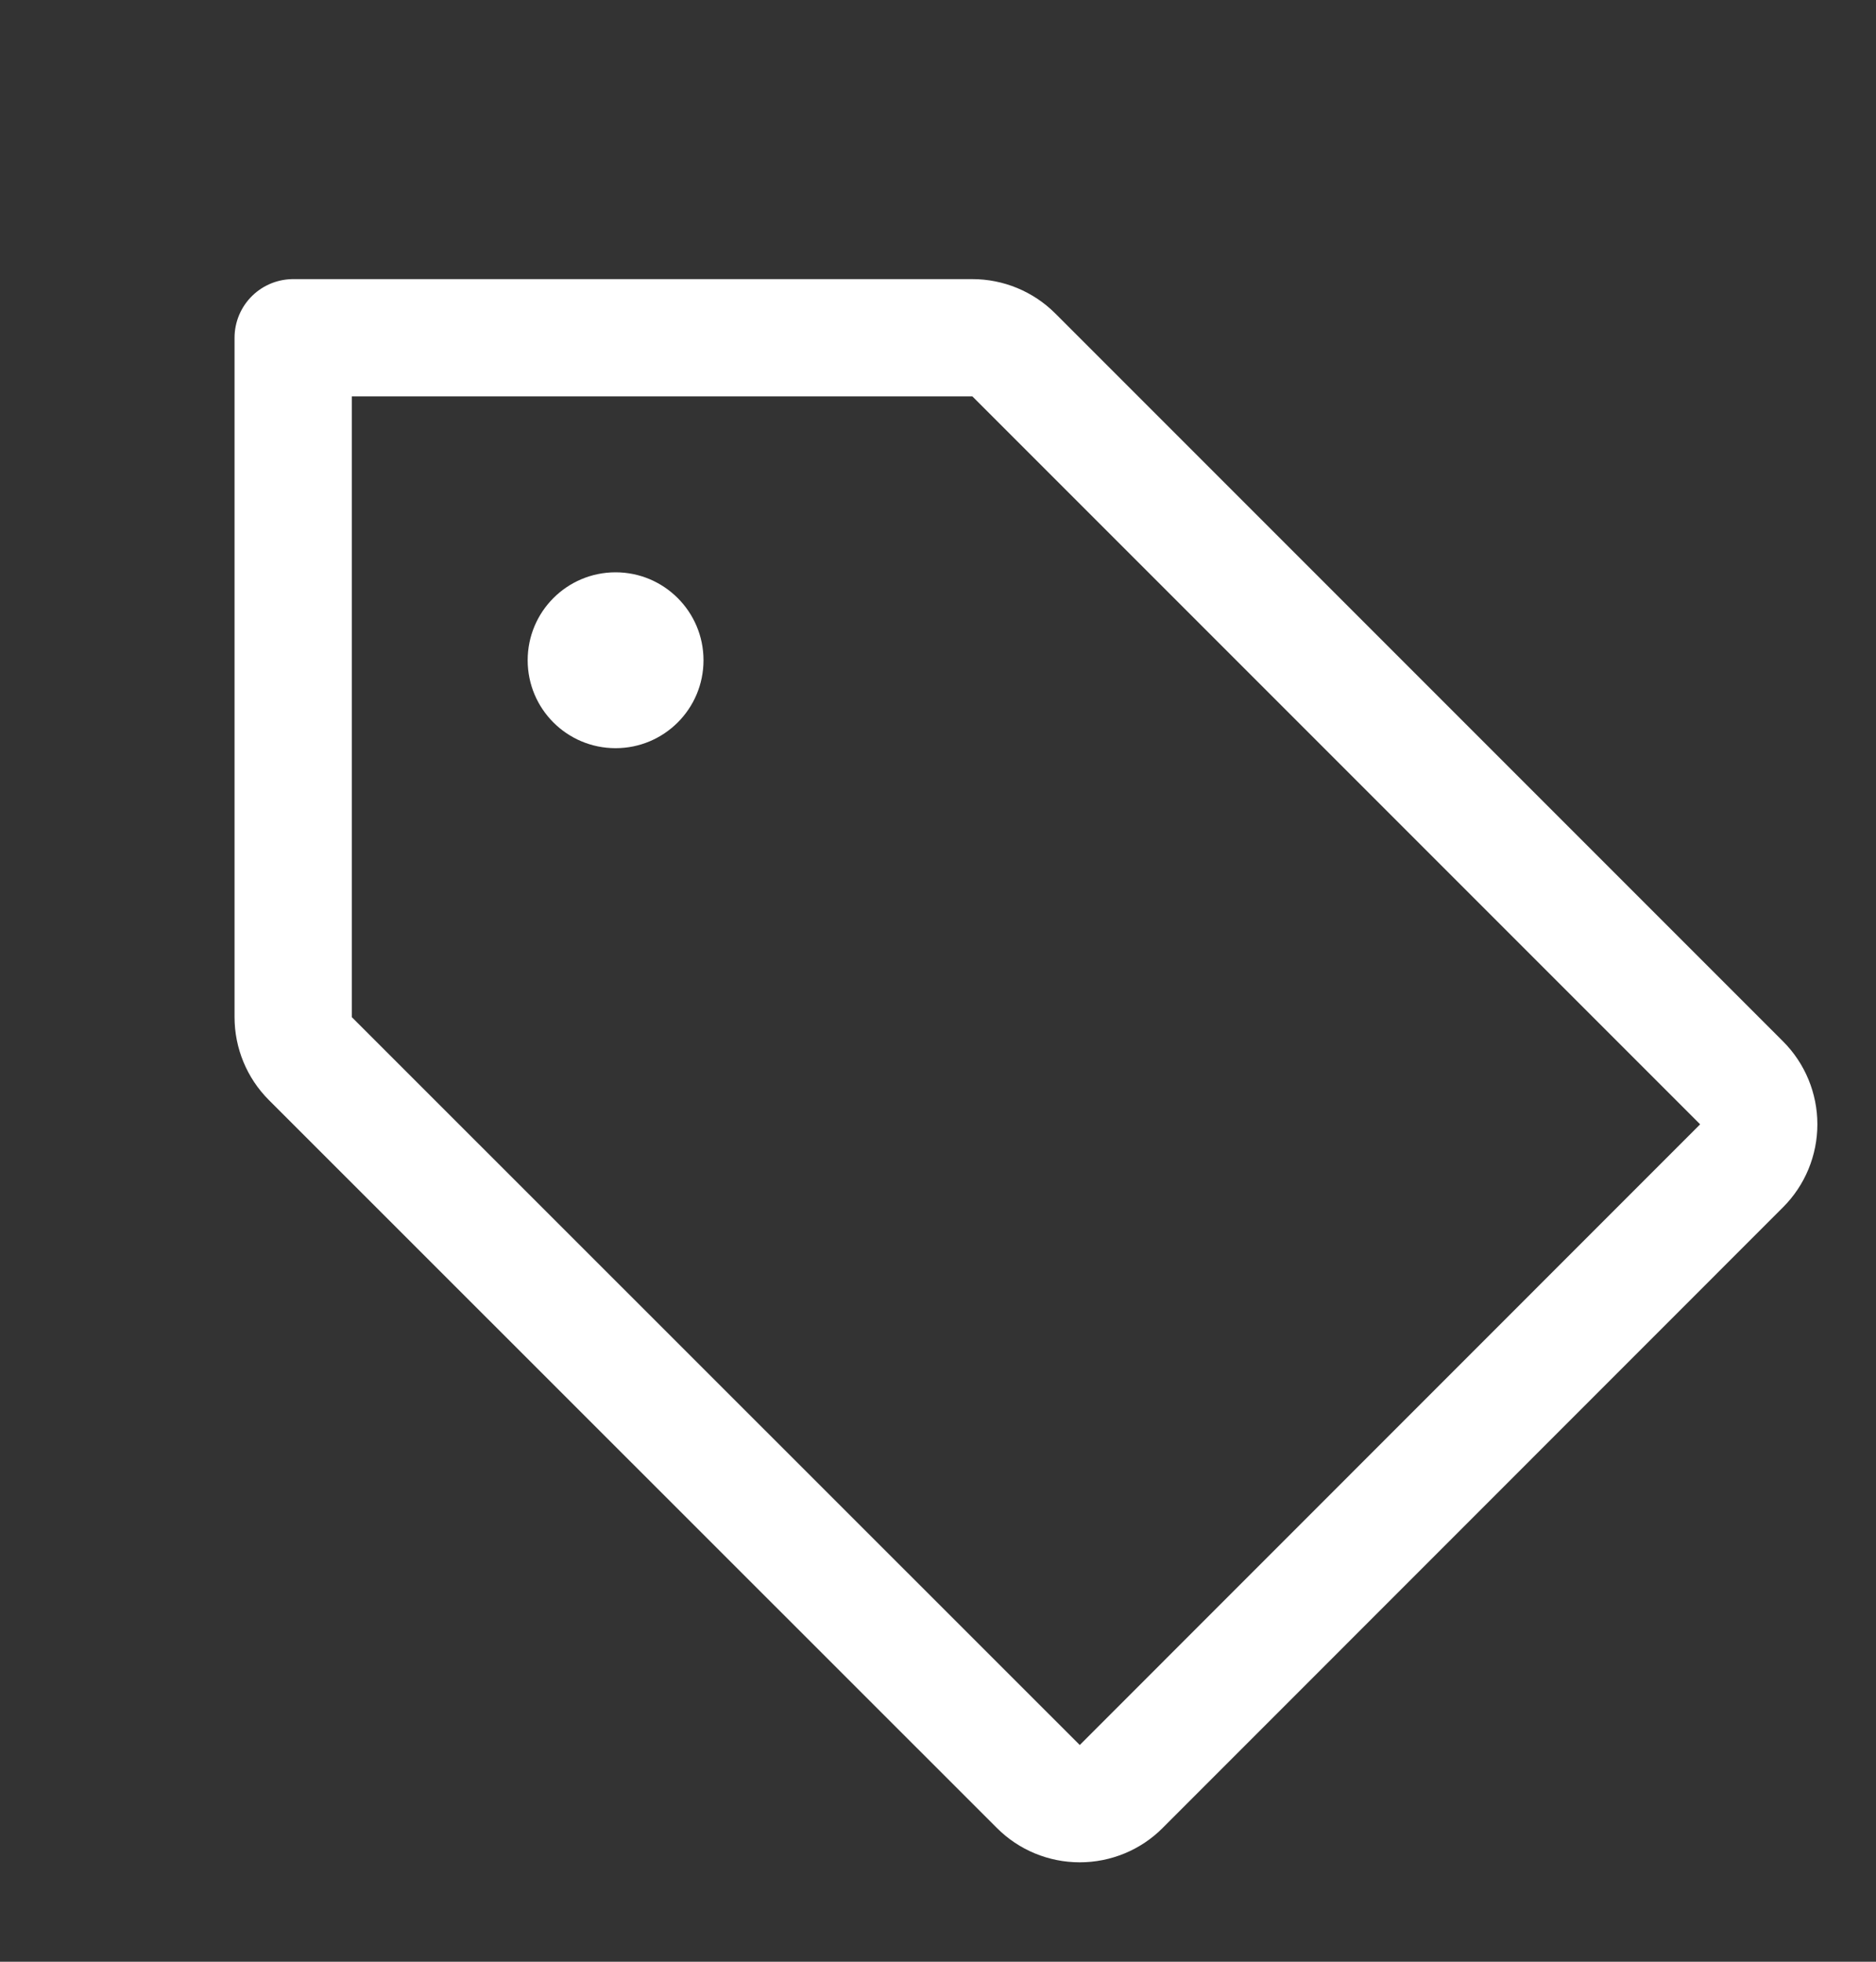 <?xml version="1.0" encoding="UTF-8"?>
<svg xmlns="http://www.w3.org/2000/svg" width="22" height="23" viewBox="0 0 22 23" fill="none">
  <rect x="0" y="0" width="22" height="23" fill="#333333" stroke="none"/>
  <g clip-path="url(#clip0_2728_10809)">
    <path d="M3.639 12.411C3.51 12.282 3.438 12.107 3.438 11.925V3.96H11.403C11.585 3.96 11.76 4.032 11.889 4.161L20.424 12.696C20.553 12.825 20.625 13 20.625 13.182C20.625 13.364 20.553 13.539 20.424 13.668L13.148 20.946C13.02 21.075 12.845 21.147 12.662 21.147C12.48 21.147 12.305 21.075 12.177 20.946L3.639 12.411Z" stroke="white" stroke-width="1.375" stroke-linecap="round" stroke-linejoin="round"></path>
    <path d="M7.219 8.772C7.788 8.772 8.25 8.311 8.25 7.741C8.25 7.172 7.788 6.71 7.219 6.71C6.649 6.71 6.188 7.172 6.188 7.741C6.188 8.311 6.649 8.772 7.219 8.772Z" fill="white"></path>
  </g>
  <defs>
    <clipPath id="clip0_2728_10809">
      <rect width="22" height="22" fill="white" transform="translate(0 0.522)"></rect>
    </clipPath>
  </defs>
</svg>
